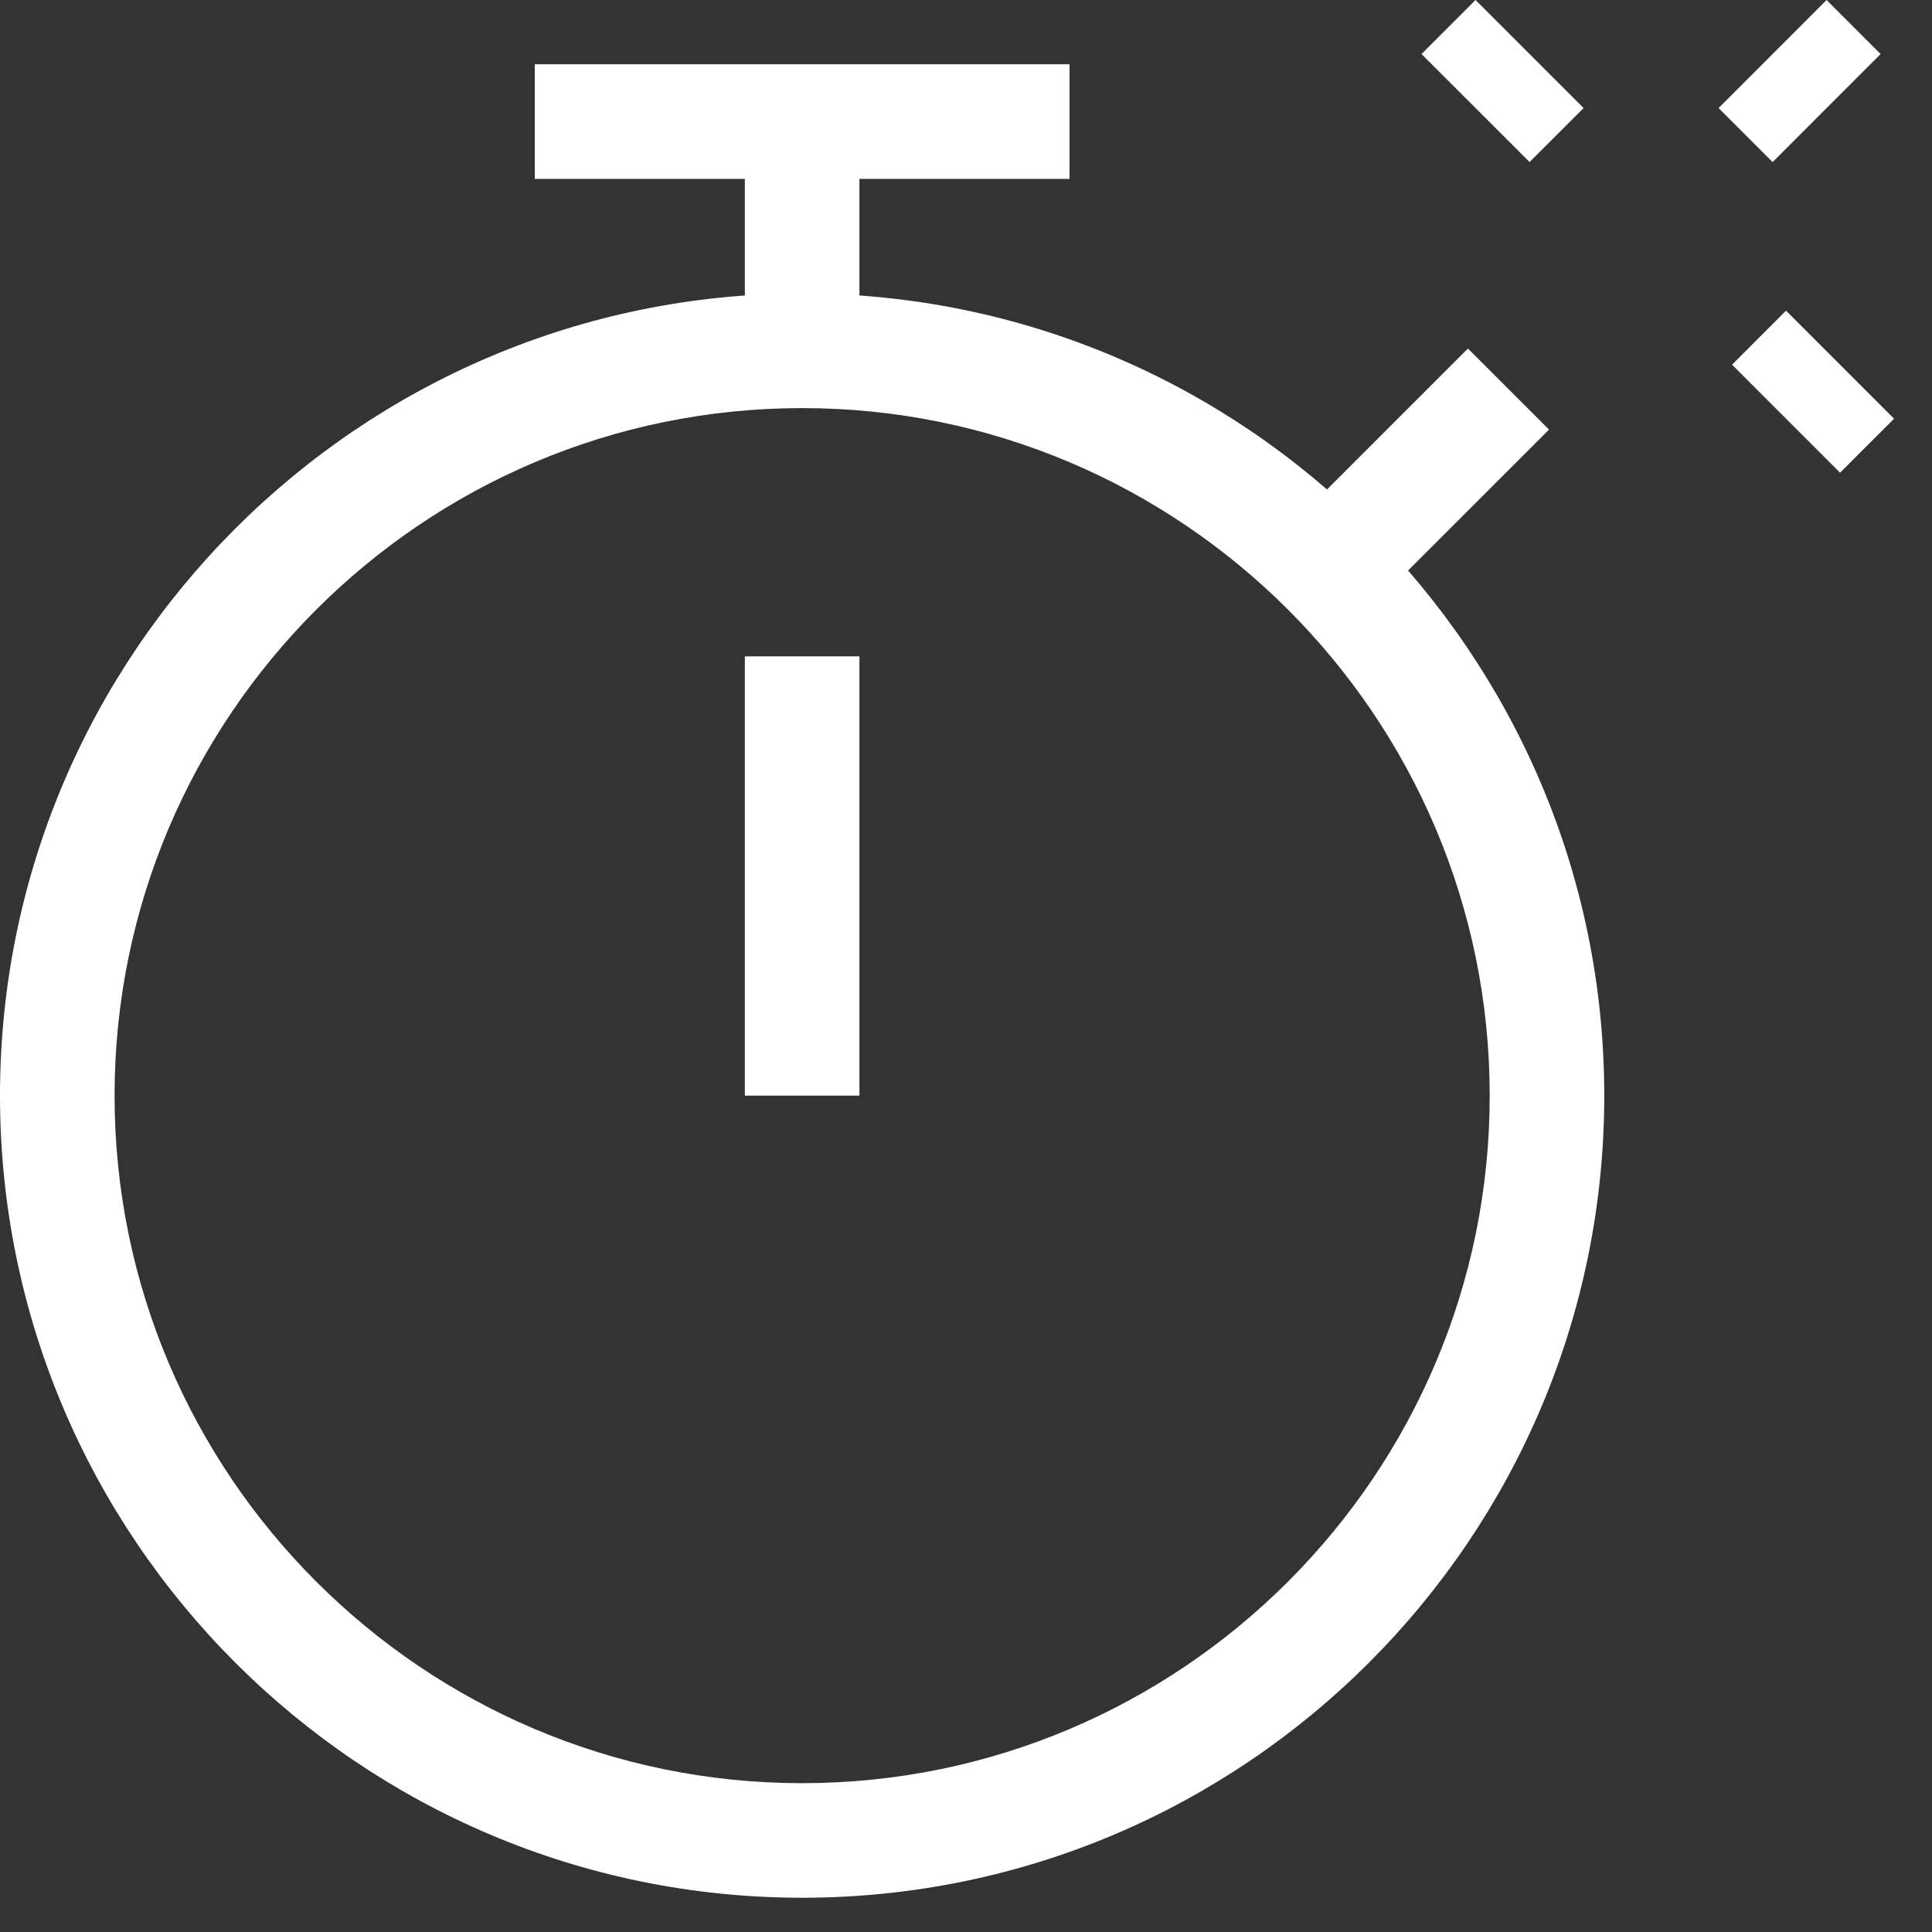 <svg width="30" height="30" viewBox="0 0 30 30" fill="none" xmlns="http://www.w3.org/2000/svg">
<rect x="0" y="0" width="30" height="30" fill="#333333" stroke="none"/>
<path d="M22.073 0.839L22.912 -5.66428e-05L24.59 1.678L23.751 2.516L22.073 0.839Z" fill="white"/>
<path d="M26.895 5.663L27.733 4.824L29.411 6.502L28.572 7.34L26.895 5.663Z" fill="white"/>
<path d="M26.686 1.678L28.363 0L29.202 0.839L27.525 2.517L26.686 1.678Z" fill="white"/>
<path d="M12.456 29.468C5.587 29.468 0 23.881 0 17.013C0 10.144 5.587 4.557 12.456 4.557C19.324 4.557 24.911 10.144 24.911 17.013C24.911 23.881 19.324 29.468 12.456 29.468ZM12.456 6.337C6.568 6.337 1.779 11.127 1.779 17.013C1.779 22.899 6.568 27.689 12.456 27.689C18.343 27.689 23.132 22.899 23.132 17.013C23.132 11.127 18.343 6.337 12.456 6.337Z" fill="white"/>
<path d="M11.566 10.192H13.345V17.013H11.566V10.192Z" fill="white"/>
<path d="M8.304 0.998H16.607V2.778H8.304V0.998Z" fill="white"/>
<path d="M11.566 1.888H13.345V5.447H11.566V1.888Z" fill="white"/>
<path d="M19.994 8.212L22.794 5.412L24.053 6.671L21.253 9.47L19.994 8.212Z" fill="white"/>
</svg>
